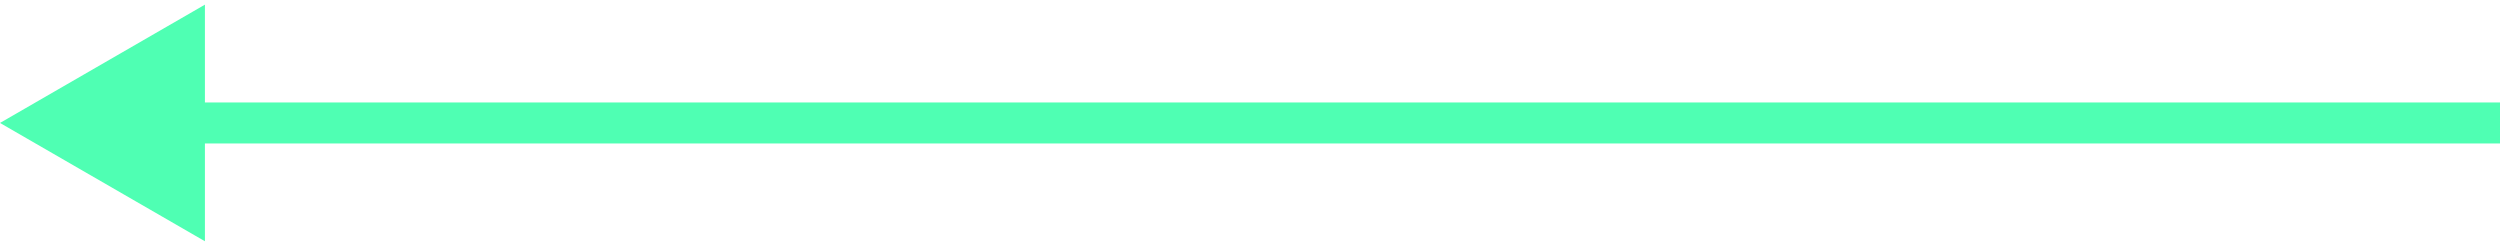 <?xml version="1.0" encoding="UTF-8"?> <svg xmlns="http://www.w3.org/2000/svg" width="305" height="30" viewBox="0 0 305 30" fill="none"><path d="M0 15L25 29.434L25 0.566L0 15ZM22.5 17.5L305 17.5L305 12.5L22.5 12.5L22.5 17.5Z" fill="#4FFFB3"></path></svg> 